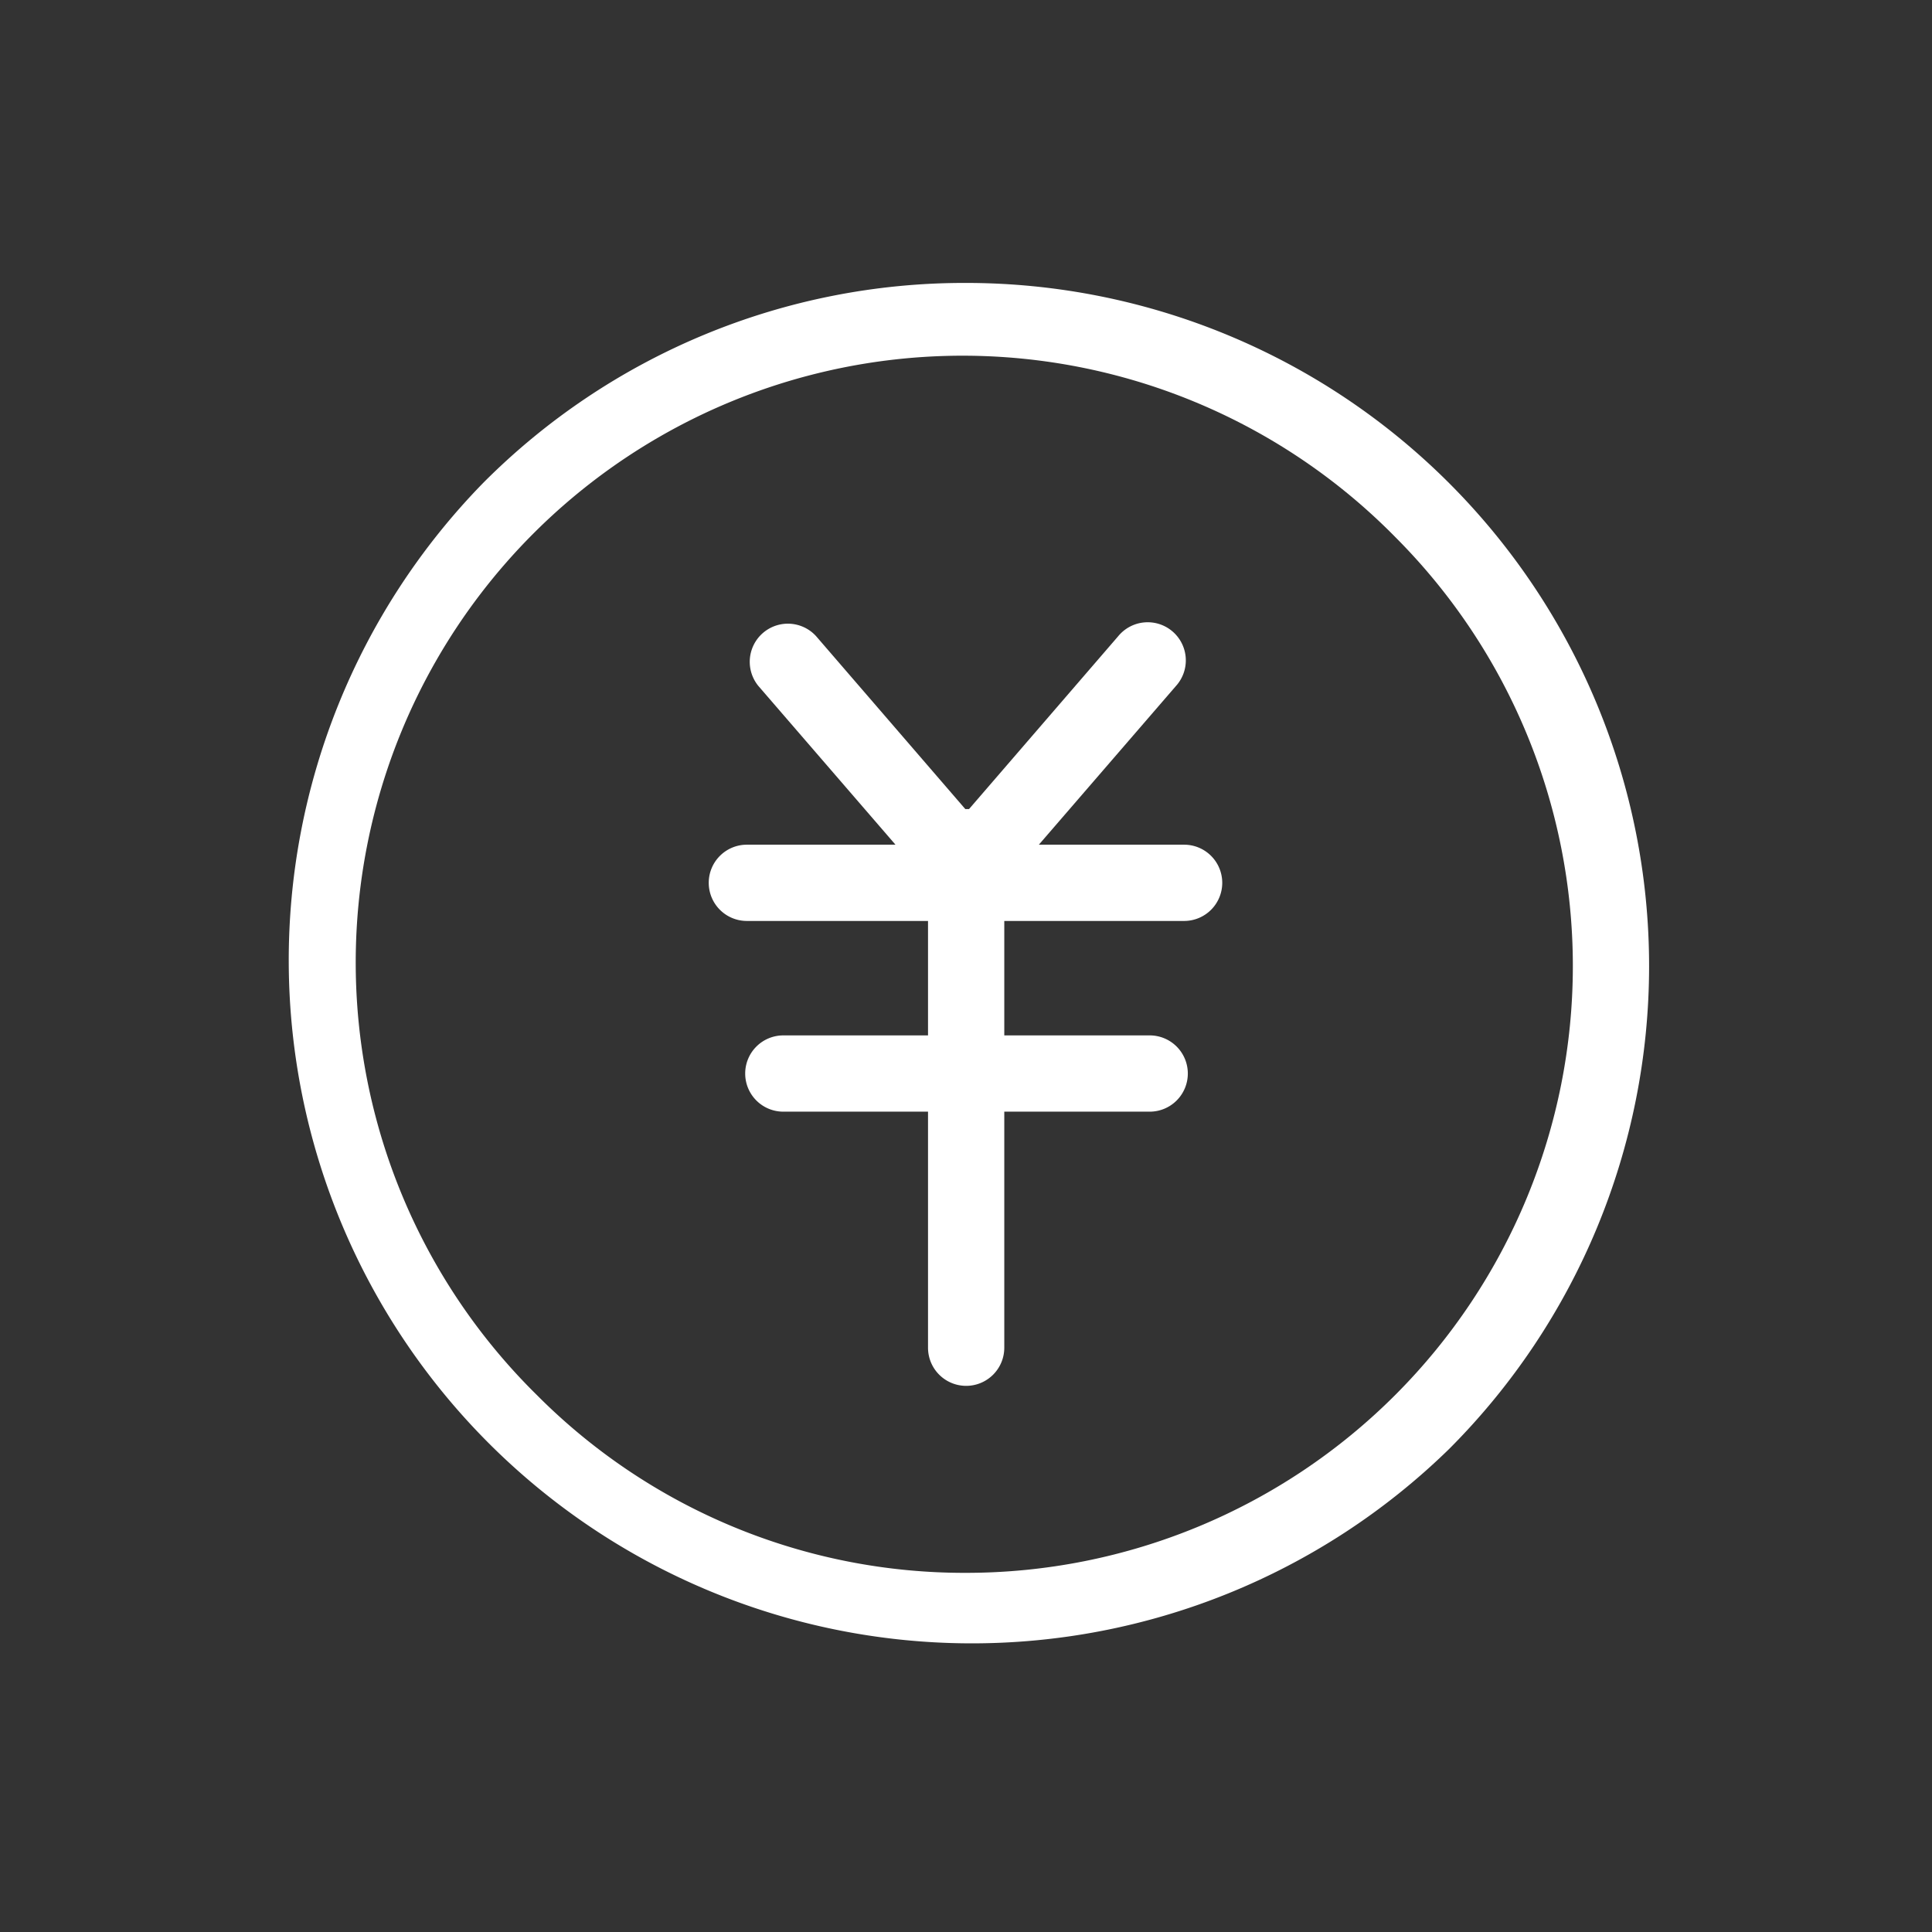 <svg xmlns="http://www.w3.org/2000/svg" width="38" height="38" viewBox="0 0 38 38">
  <rect x="0" y="0" width="38" height="38" fill="#333333" stroke="none"/>
  <g id="グループ_8571" data-name="グループ 8571" transform="translate(-3625 -3459)">
    <rect id="長方形_3019" data-name="長方形 3019" width="38" height="38" transform="translate(3625 3459)" fill="none"/>
    <g id="グループ_8570" data-name="グループ 8570" transform="translate(3630.852 3464.852)">
      <g id="グループ_8414" data-name="グループ 8414">
        <path id="楕円形_140" data-name="楕円形 140" d="M12.686-.75a13.436,13.436,0,0,1,9.5,22.936,13.436,13.436,0,0,1-19-19A13.348,13.348,0,0,1,12.686-.75Zm0,25.371a11.936,11.936,0,0,0,8.44-20.375A11.936,11.936,0,1,0,4.246,21.125,11.857,11.857,0,0,0,12.686,24.621Z" transform="translate(0.463 0.463)" fill="#fff"/>
        <path id="パス_6192" data-name="パス 6192" d="M163.895,123.1h-.76a.75.75,0,0,1-.568-.26l-3.159-3.657a.75.75,0,0,1,1.135-.98l2.934,3.4h.074l2.934-3.4a.75.75,0,1,1,1.135.98l-3.159,3.657A.75.75,0,0,1,163.895,123.1Z" transform="translate(-150.343 -111.542)" fill="#fff"/>
        <path id="線_18826" data-name="線 18826" d="M0,9.8a.75.75,0,0,1-.75-.75V0A.75.75,0,0,1,0-.75.75.75,0,0,1,.75,0V9.051A.75.75,0,0,1,0,9.8Z" transform="translate(13.151 11.606)" fill="#fff"/>
        <path id="線_18827" data-name="線 18827" d="M8.6.75H0A.75.75,0,0,1-.75,0,.75.75,0,0,1,0-.75H8.6a.75.75,0,0,1,.75.75A.75.75,0,0,1,8.6.75Z" transform="translate(8.838 11.512)" fill="#fff"/>
        <path id="線_18828" data-name="線 18828" d="M7.206.75H0A.75.75,0,0,1-.75,0,.75.75,0,0,1,0-.75H7.206a.75.75,0,0,1,.75.75A.75.75,0,0,1,7.206.75Z" transform="translate(9.555 15.263)" fill="#fff"/>
      </g>
    </g>
  </g>
</svg>

